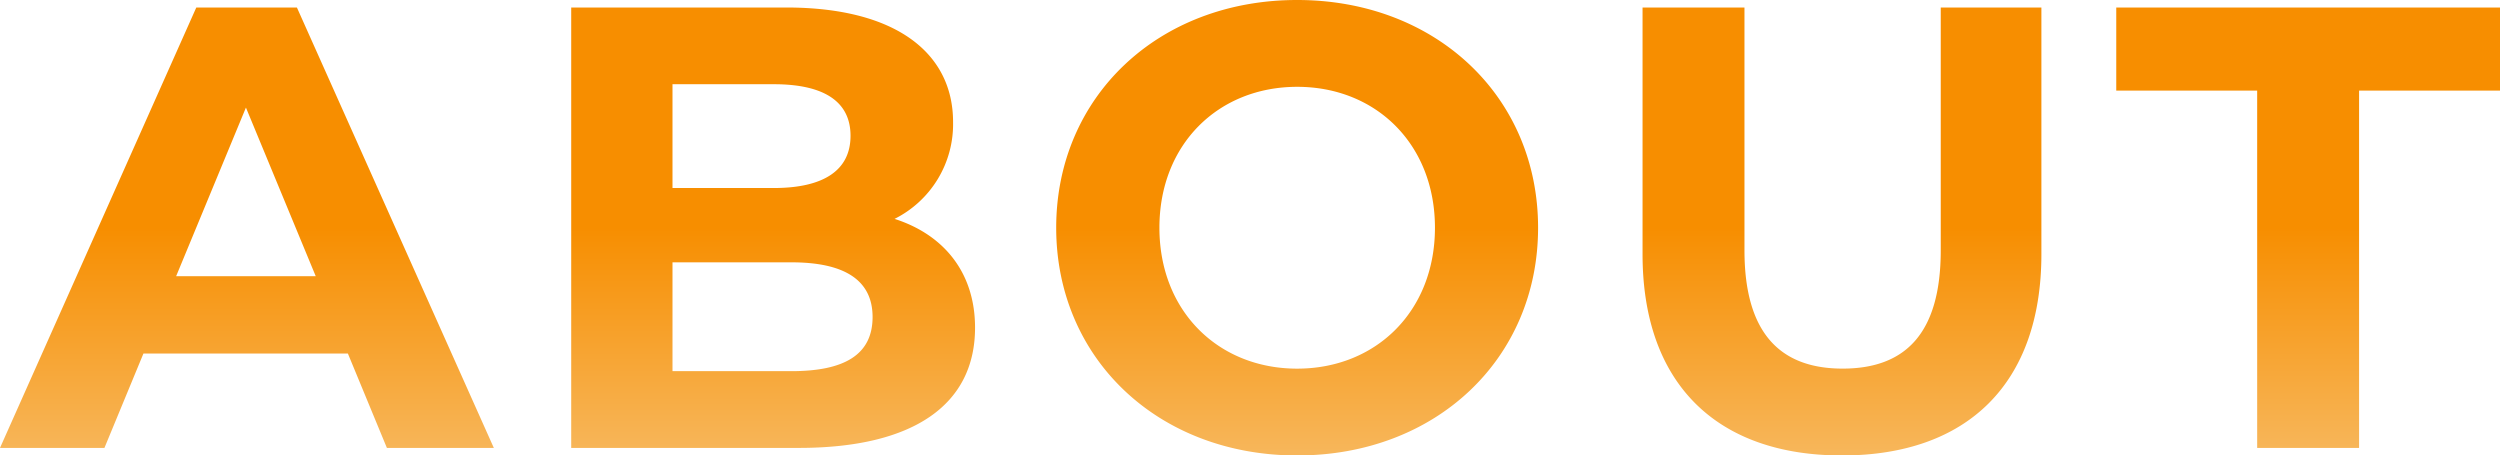 <svg xmlns="http://www.w3.org/2000/svg" xmlns:xlink="http://www.w3.org/1999/xlink" width="254.336" height="46.336" viewBox="0 0 254.336 46.336">
  <defs>
    <linearGradient id="linear-gradient" x1="0.5" y1="0.5" x2="0.5" y2="1.202" gradientUnits="objectBoundingBox">
      <stop offset="0" stop-color="#f78e00"/>
      <stop offset="1" stop-color="#f7c780"/>
    </linearGradient>
  </defs>
  <path id="home_about-about" d="M38.784,0h10.88L29.632-44.8H19.392L-.576,0H10.048l3.968-9.6h20.8ZM17.344-17.472l7.1-17.152,7.1,17.152ZM90.432-23.3a10.769,10.769,0,0,0,5.952-9.856c0-6.976-5.76-11.648-16.96-11.648H57.536V0H80.7c11.776,0,17.92-4.48,17.92-12.224C98.624-17.856,95.424-21.7,90.432-23.3Zm-12.288-13.7c5.056,0,7.808,1.728,7.808,5.248s-2.752,5.312-7.808,5.312H67.84v-10.56ZM79.936-7.808H67.84V-18.88h12.1c5.376,0,8.256,1.792,8.256,5.568C88.192-9.472,85.312-7.808,79.936-7.808ZM131.392.768C145.472.768,155.9-9.024,155.9-22.4s-10.432-23.168-24.512-23.168c-14.144,0-24.512,9.856-24.512,23.168S117.248.768,131.392.768Zm0-8.832c-8,0-14.016-5.824-14.016-14.336s6.016-14.336,14.016-14.336,14.016,5.824,14.016,14.336S139.392-8.064,131.392-8.064ZM186.816.768c12.736,0,20.288-7.3,20.288-20.48V-44.8h-10.24v24.7c0,8.512-3.648,12.032-9.984,12.032-6.272,0-9.984-3.52-9.984-12.032V-44.8H166.528v25.088C166.528-6.528,174.08.768,186.816.768ZM229.056,0h10.368V-36.352H253.76V-44.8H214.72v8.448h14.336Z" transform="translate(0.576 45.568)" fill="url(#linear-gradient)"/>
</svg>
